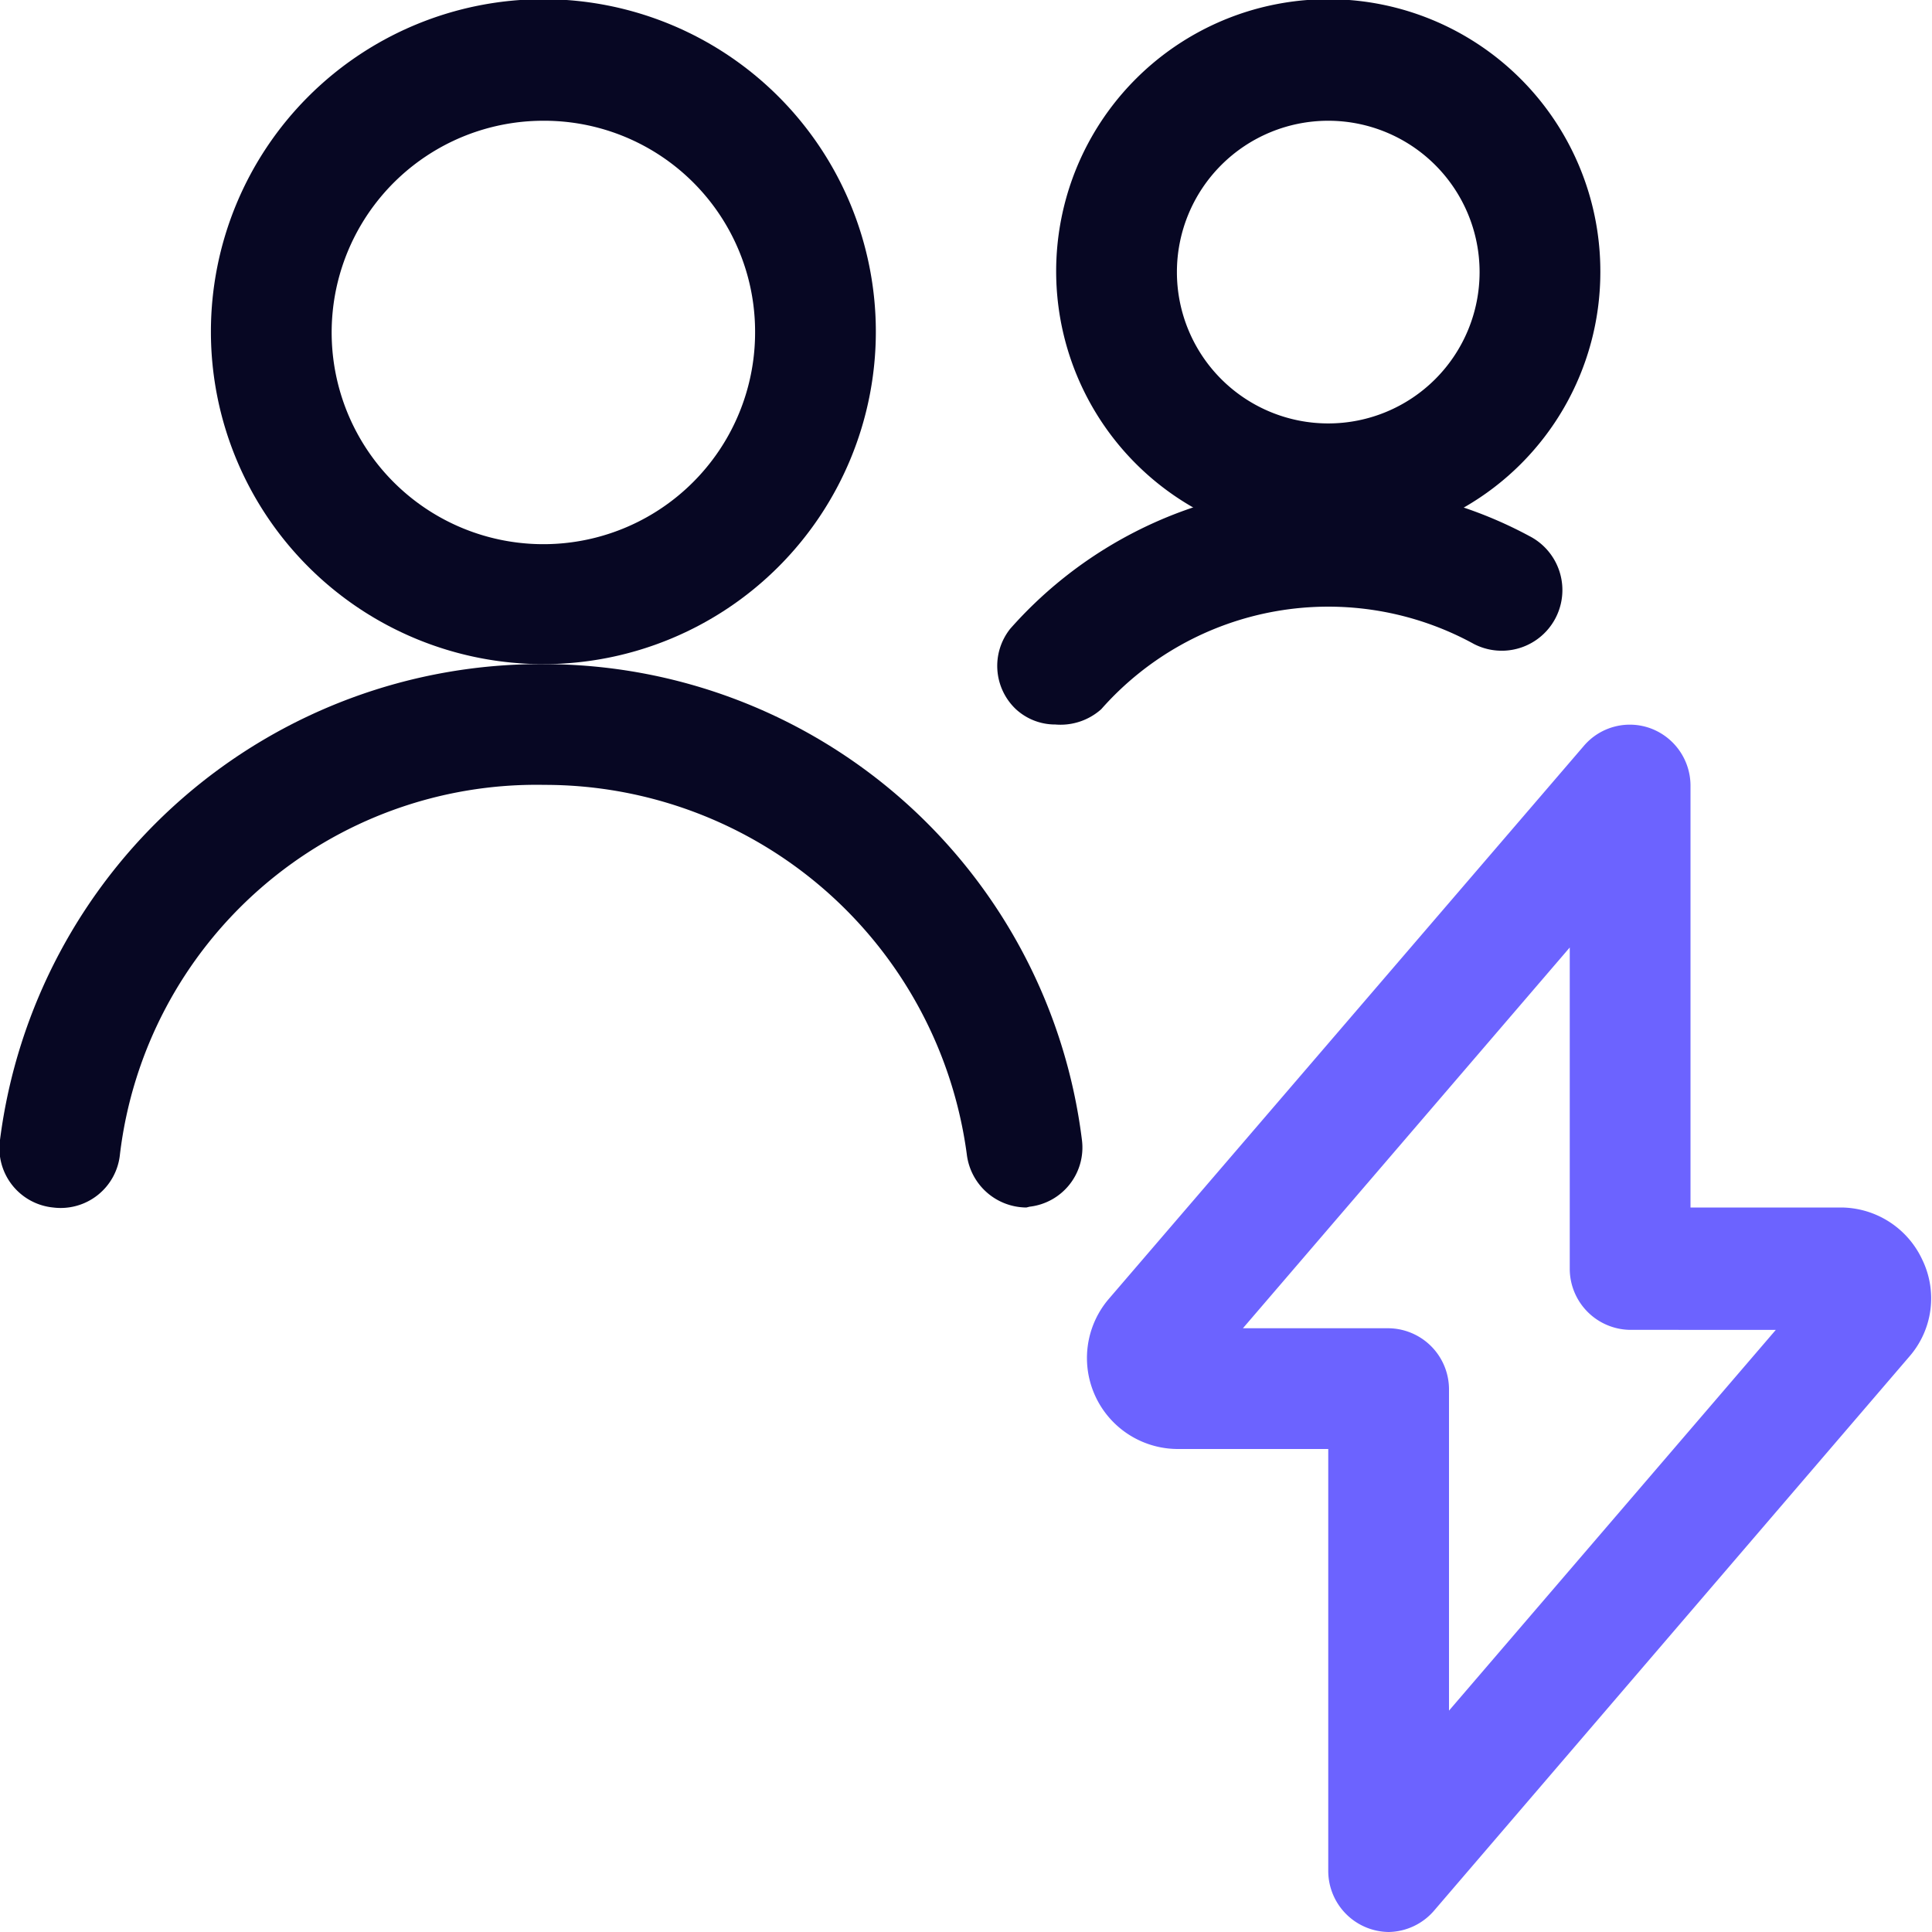 <?xml version="1.0" encoding="utf-8"?>
<svg xmlns="http://www.w3.org/2000/svg" viewBox="0 0 24 24"><g id="Calque_2" data-name="Calque 2"><g id="Icons"><g id="Users_Geomertric-Close-Up-Multiple-Users-Actions_multiple-actions-flash" data-name="Users / Geomertric-Close-Up-Multiple-Users-Actions / multiple-actions-flash"><g id="Group_516" data-name="Group 516"><g id="Regular_516" data-name="Regular 516"><path d="M12.75,15a.75.75,0,0,1-.74-.66A5.29,5.29,0,0,0,6.76,9.75a5.21,5.21,0,0,0-5.27,4.59A.74.74,0,0,1,.66,15,.74.74,0,0,1,0,14.16,6.77,6.77,0,0,1,6.76,8.25h0a6.74,6.74,0,0,1,6.68,5.91.74.74,0,0,1-.65.83Z" fill="#070723"/><path d="M6.75,8.25a4.13,4.13,0,1,1,4.13-4.13A4.13,4.13,0,0,1,6.75,8.25Zm0-6.75A2.63,2.63,0,1,0,9.38,4.12,2.62,2.62,0,0,0,6.75,1.5Z" fill="#070723"/><path d="M16.5,6.75a3.38,3.38,0,1,1,3.38-3.37A3.37,3.37,0,0,1,16.5,6.75Zm0-5.25a1.88,1.88,0,1,0,1.88,1.88A1.88,1.88,0,0,0,16.5,1.5Z" fill="#070723"/><path d="M13.11,9a.72.72,0,0,1-.49-.19.74.74,0,0,1-.07-1A5.27,5.27,0,0,1,19,6.66.75.75,0,0,1,18.31,8a3.76,3.76,0,0,0-4.63.81A.76.76,0,0,1,13.11,9Z" fill="#070723"/><path d="M17.25,24a.76.76,0,0,1-.75-.75V18H14.63a1.13,1.13,0,0,1-.86-1.86l5.91-6.88a.75.75,0,0,1,.83-.21.76.76,0,0,1,.49.7V15h1.88a1.12,1.12,0,0,1,1,.65,1.1,1.1,0,0,1-.16,1.2l-5.91,6.89A.76.76,0,0,1,17.25,24Zm-1.81-7.5h1.81a.76.76,0,0,1,.75.75v4l4.06-4.73H20.25a.76.76,0,0,1-.75-.75v-4Z" fill="#6c63ff"/></g></g></g></g></g></svg>